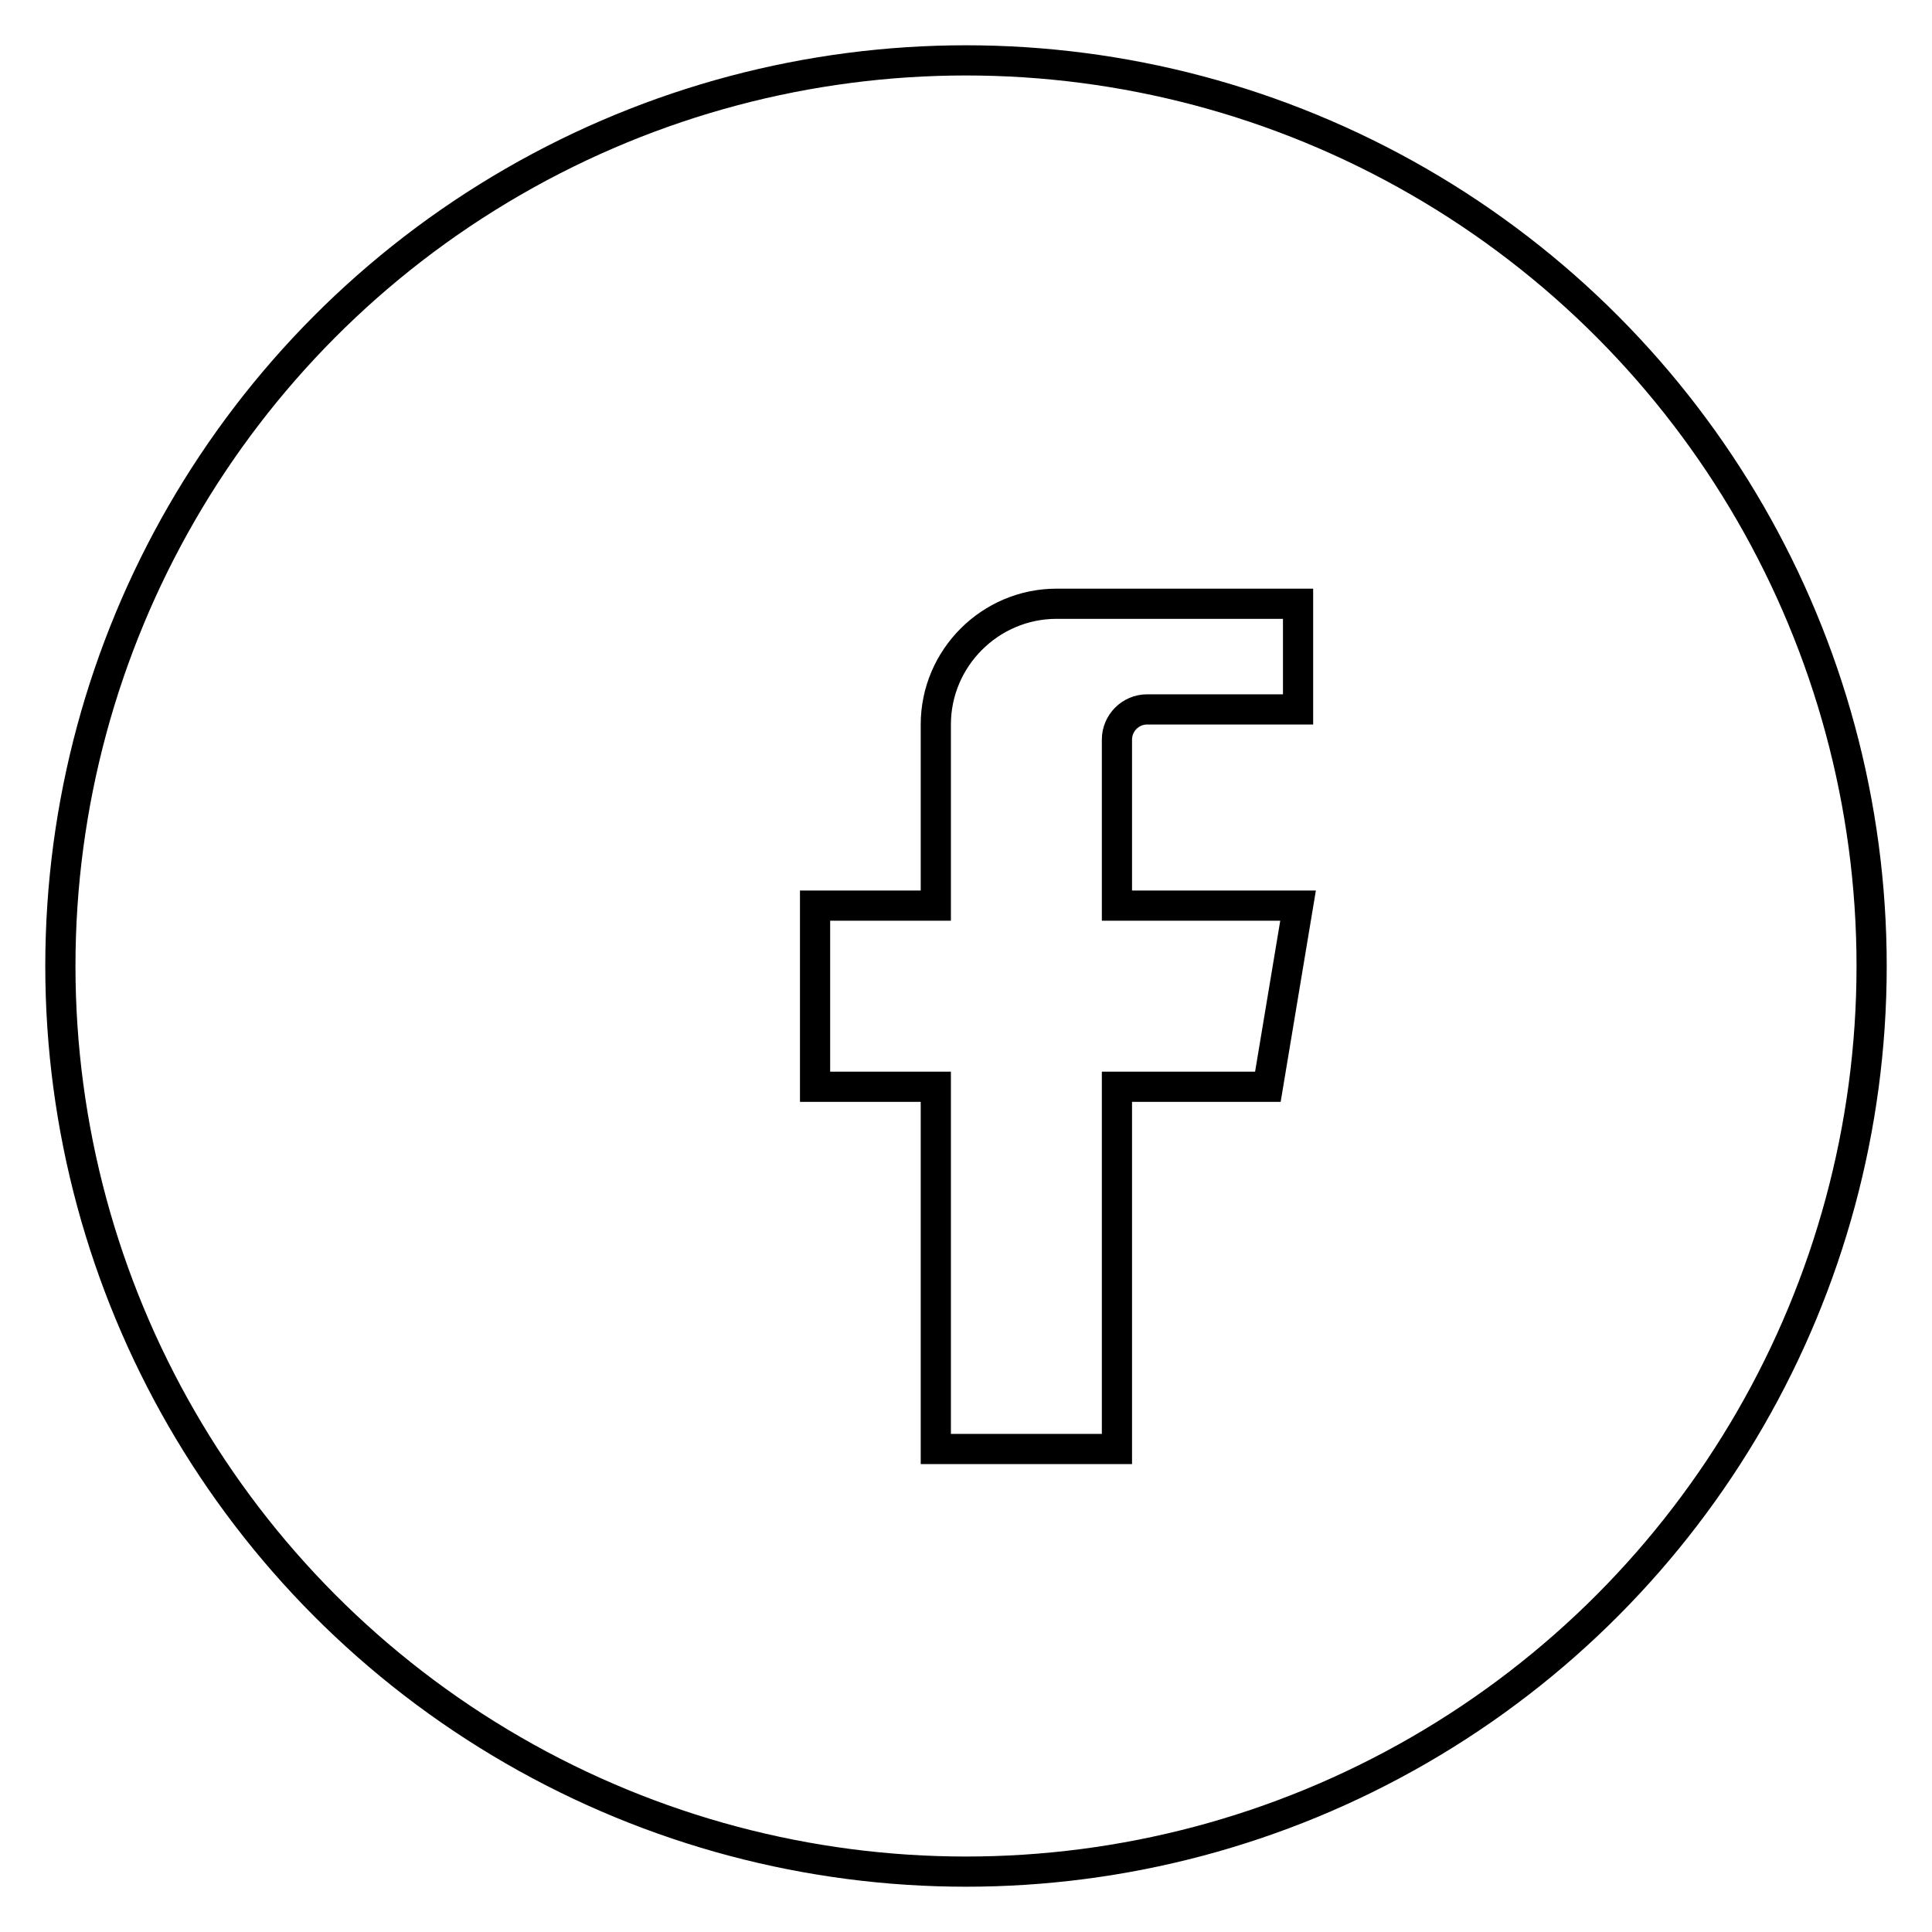 <svg xmlns="http://www.w3.org/2000/svg" width="128" height="128" viewBox="0 0 128 128" fill="none" stroke="black" stroke-width="2">
  <circle cx="64" cy="64" r="60" fill="none"/>
  <path d="M78 40h-8c-4.4 0-8 3.6-8 8v12h-8v12h8v24h12V72h10l2-12h-12V49c0-1.1.9-2 2-2h10V40z" fill="none"/>
</svg>